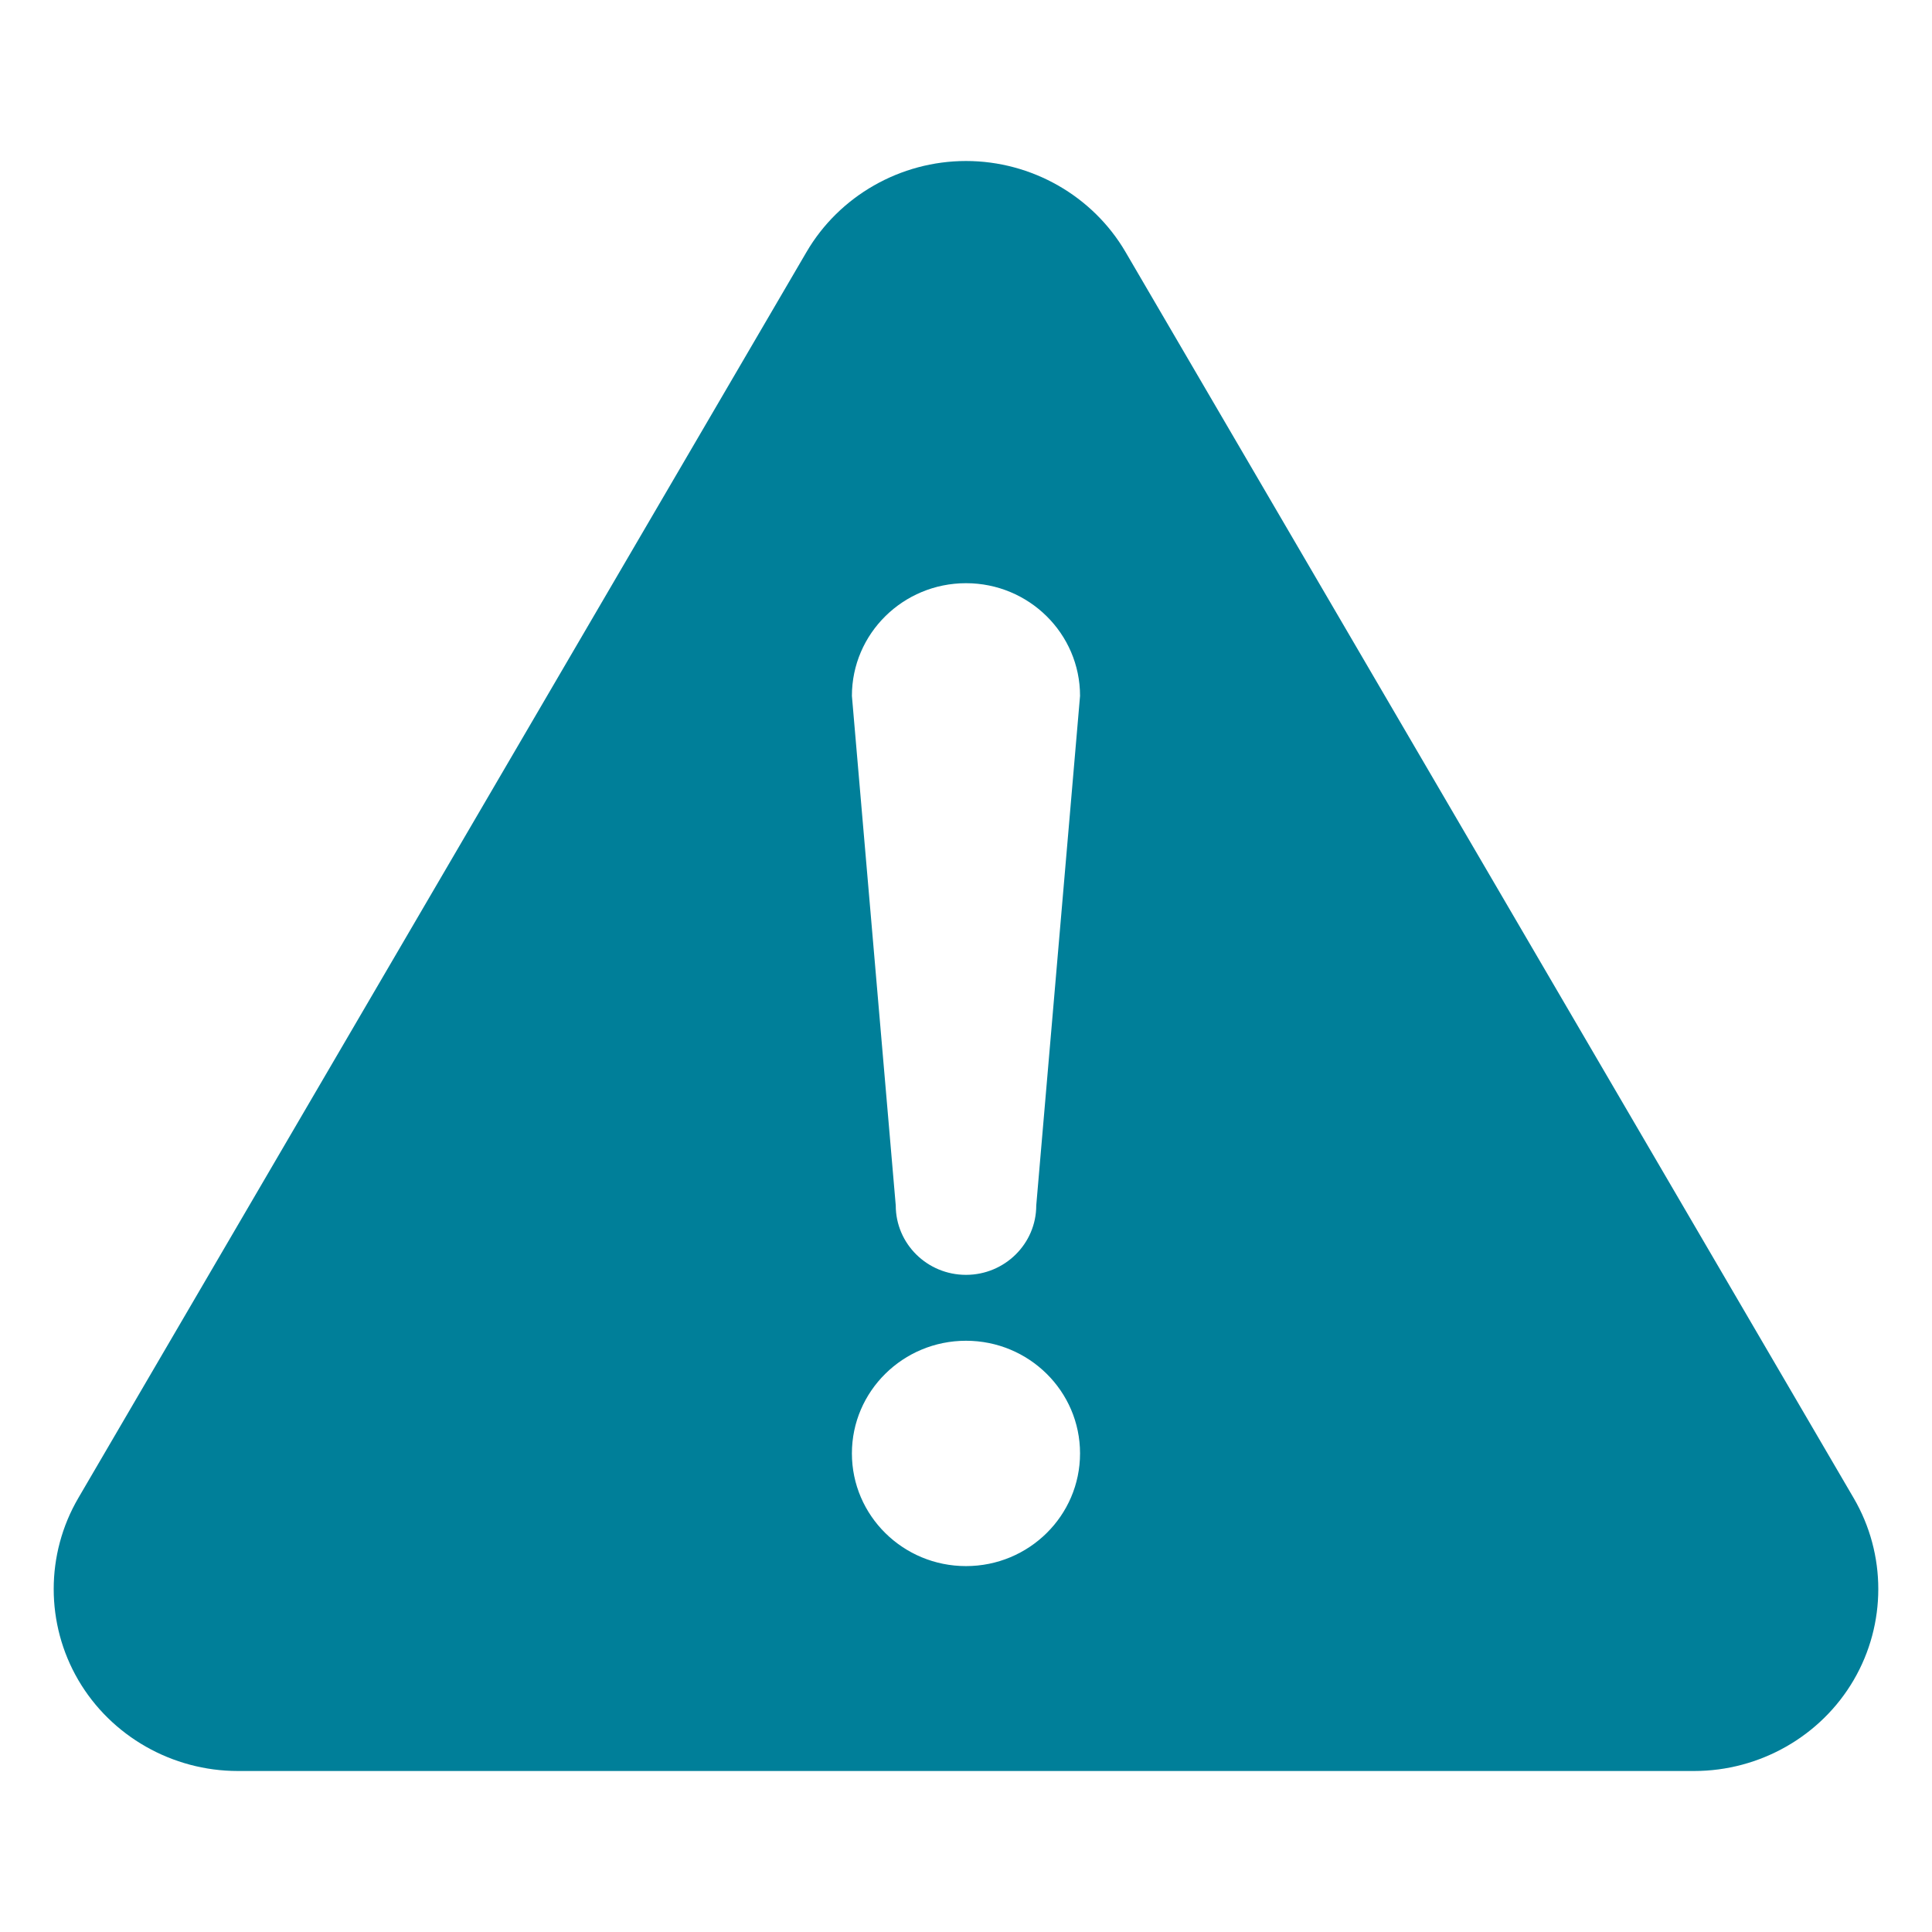 <svg fill="none" height="36" viewBox="0 0 36 36" width="36" xmlns="http://www.w3.org/2000/svg"><path d="m34.541 27.915-13.568-23.219c-.611-1.046-1.751-1.696-2.973-1.696s-2.361.65-2.972 1.696l-13.569 23.218c-.611 1.046-.611 2.345 0 3.391.611 1.046 1.75 1.695 2.972 1.695h27.138c1.222 0 2.362-.649 2.972-1.695.611-1.046.611-2.345-0-3.39zm-16.541 1.267c-1.173 0-2.126-.94-2.126-2.1 0-1.159.953-2.099 2.126-2.099s2.125.94 2.125 2.099c0 1.16-.952 2.1-2.125 2.1zm1.309-6.72c0 .714-.587 1.293-1.309 1.293-.724 0-1.309-.579-1.309-1.293l-.817-9.495c0-1.16.953-2.1 2.126-2.1s2.125.94 2.125 2.1z" fill="#007f99"/></svg>
